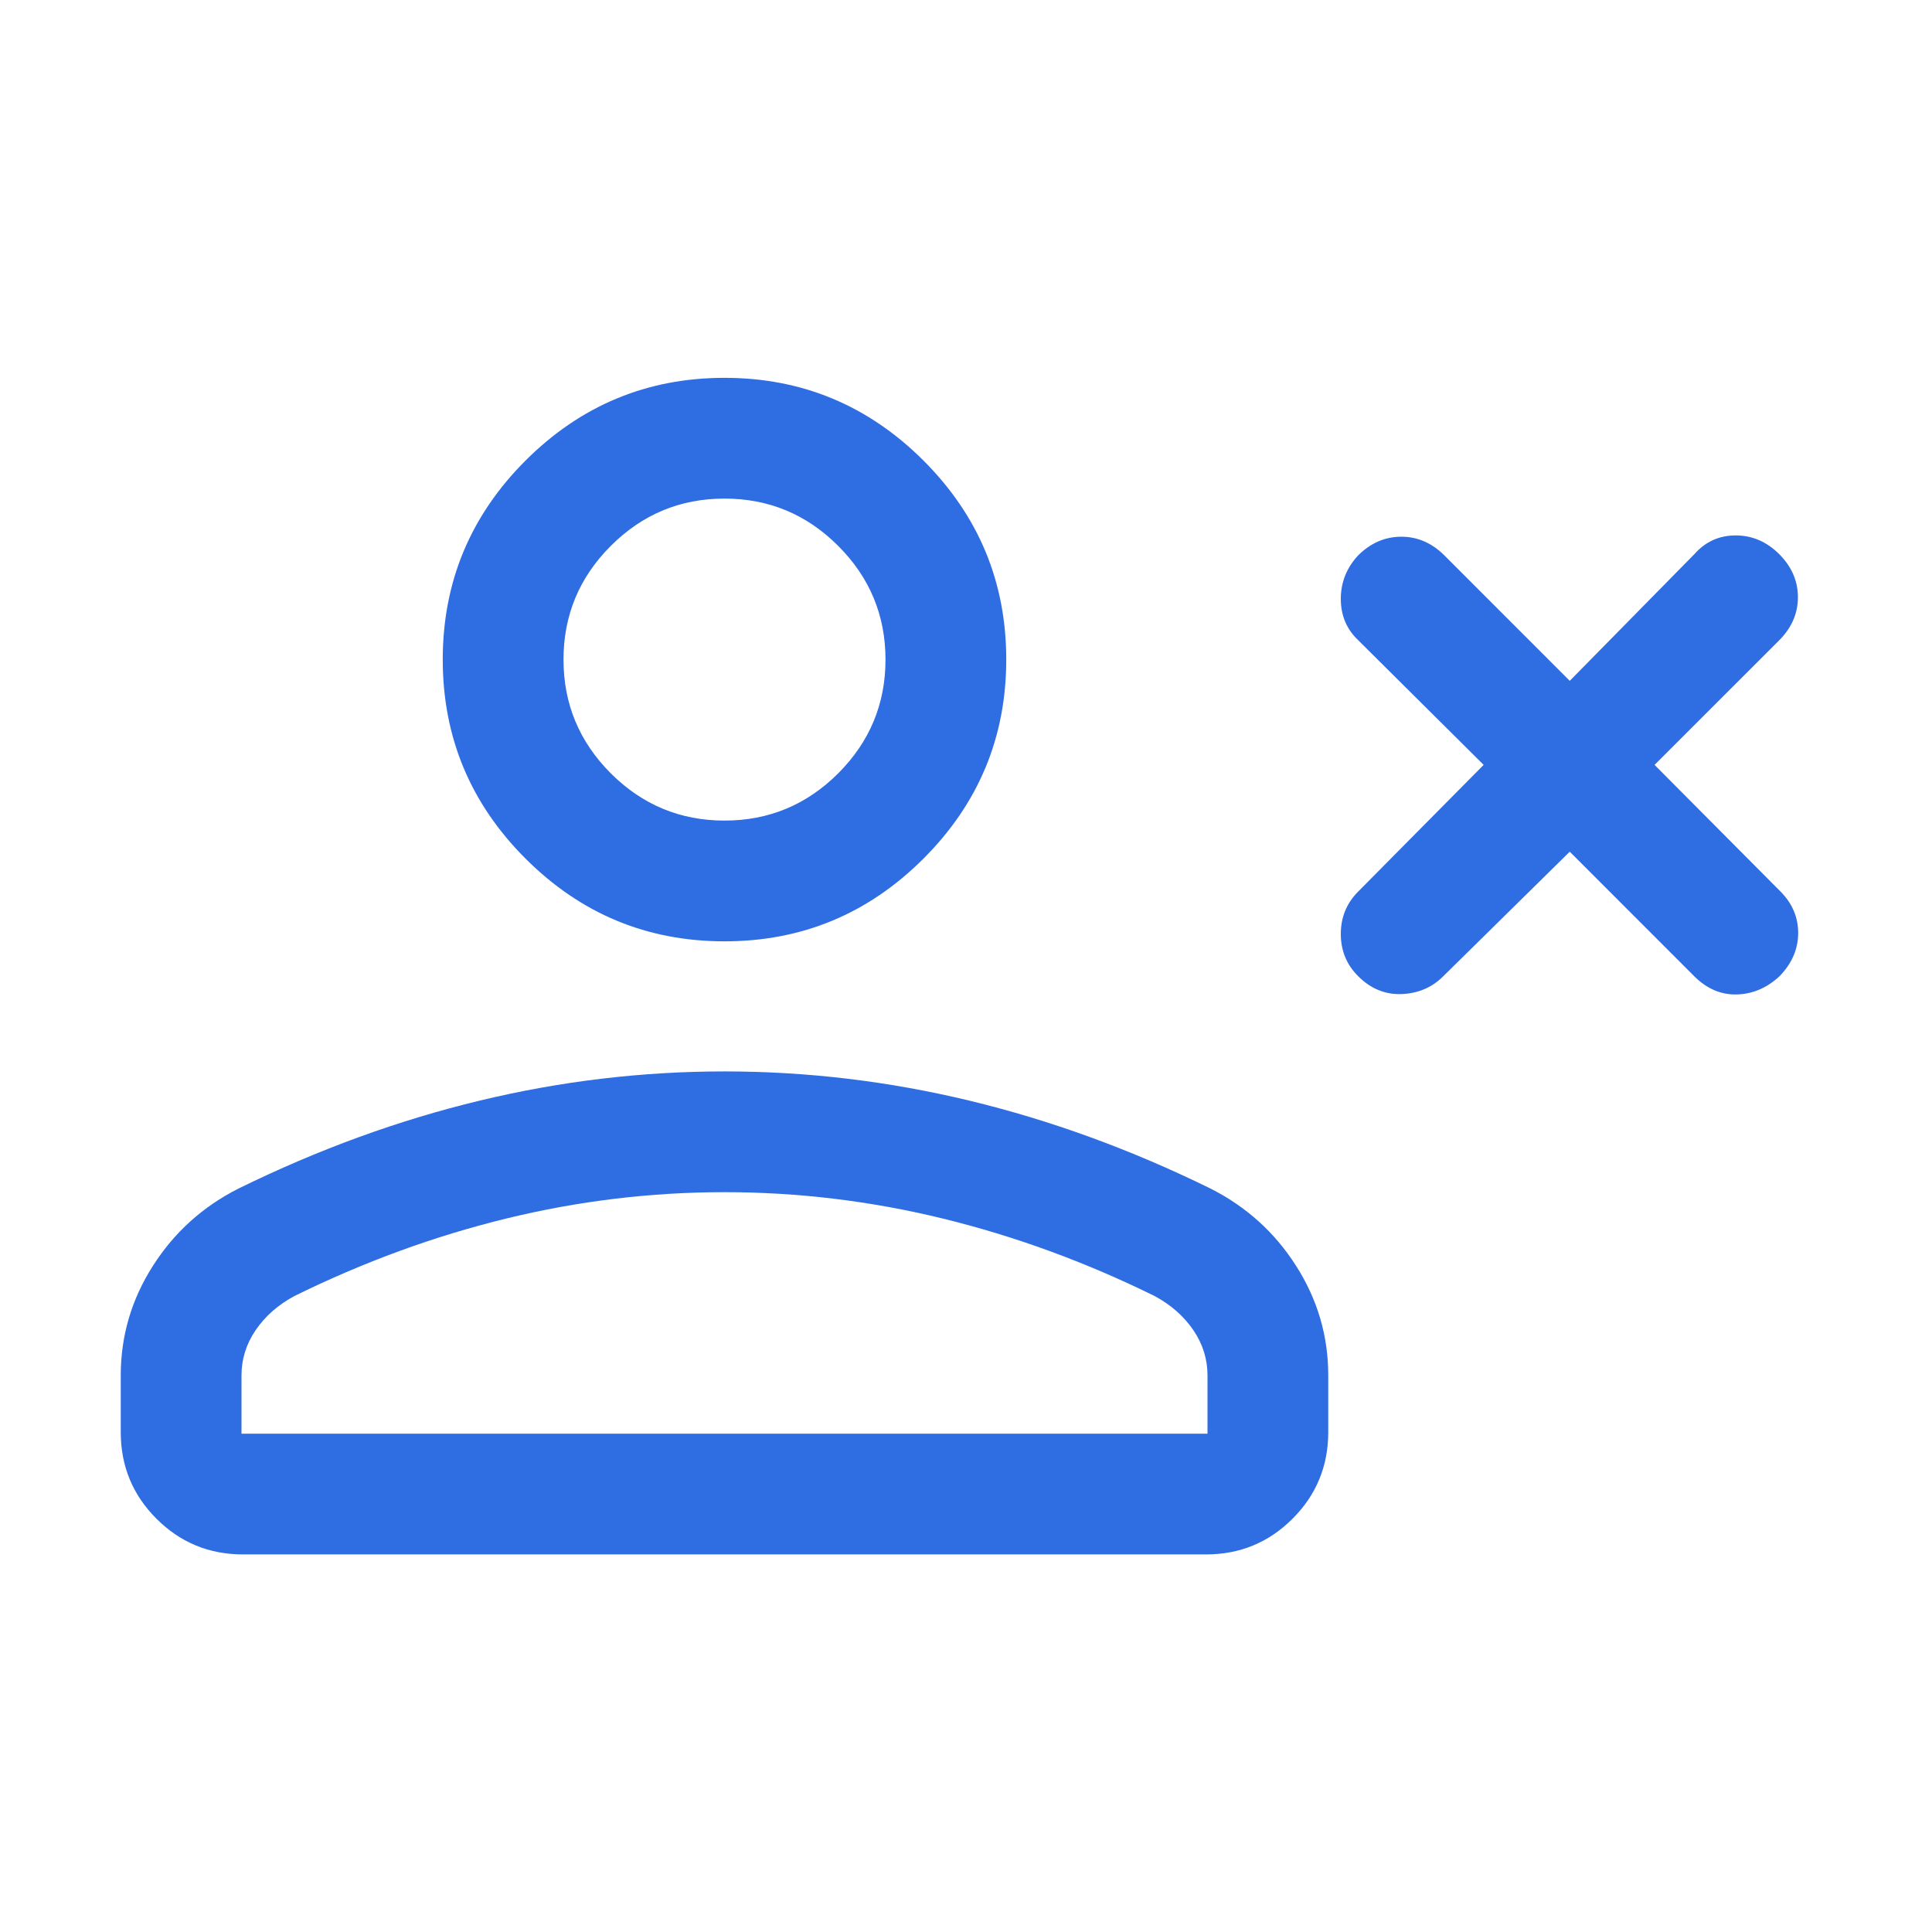 <svg width="30" height="30" viewBox="0 0 30 30" fill="none" xmlns="http://www.w3.org/2000/svg">
<mask id="mask0_2560_15773" style="mask-type:alpha" maskUnits="userSpaceOnUse" x="0" y="0" width="30" height="30">
<rect width="30" height="30" fill="#D9D9D9"/>
</mask>
<g mask="url(#mask0_2560_15773)">
<path d="M24.375 13.225L22.409 15.161C22.236 15.334 22.021 15.425 21.766 15.436C21.51 15.446 21.284 15.353 21.089 15.158C20.909 14.978 20.82 14.76 20.82 14.502C20.82 14.244 20.91 14.024 21.091 13.843L23.038 11.877L21.091 9.942C20.91 9.771 20.82 9.557 20.82 9.3C20.82 9.044 20.909 8.818 21.089 8.624C21.284 8.431 21.508 8.334 21.76 8.334C22.011 8.334 22.234 8.431 22.428 8.624L24.375 10.572L26.31 8.605C26.481 8.411 26.695 8.314 26.952 8.314C27.208 8.314 27.433 8.411 27.628 8.605C27.821 8.799 27.918 9.022 27.918 9.273C27.918 9.525 27.821 9.748 27.628 9.942L25.692 11.877L27.647 13.843C27.832 14.029 27.924 14.247 27.922 14.496C27.919 14.745 27.821 14.967 27.628 15.163C27.433 15.342 27.214 15.435 26.969 15.442C26.724 15.448 26.504 15.354 26.31 15.161L24.375 13.225ZM11.25 14.617C10.047 14.617 9.017 14.189 8.16 13.332C7.303 12.475 6.875 11.445 6.875 10.242C6.875 9.039 7.303 8.009 8.16 7.152C9.017 6.296 10.047 5.867 11.25 5.867C12.453 5.867 13.483 6.296 14.34 7.152C15.197 8.009 15.625 9.039 15.625 10.242C15.625 11.445 15.197 12.475 14.34 13.332C13.483 14.189 12.453 14.617 11.25 14.617ZM1.875 22.238V21.358C1.875 20.745 2.041 20.178 2.374 19.657C2.706 19.135 3.151 18.734 3.707 18.454C4.942 17.848 6.189 17.394 7.446 17.091C8.703 16.788 9.971 16.637 11.25 16.637C12.529 16.637 13.797 16.788 15.054 17.091C16.311 17.394 17.558 17.848 18.793 18.454C19.349 18.734 19.794 19.135 20.126 19.657C20.459 20.178 20.625 20.745 20.625 21.358V22.238C20.625 22.765 20.44 23.213 20.071 23.582C19.702 23.952 19.253 24.137 18.726 24.137H3.774C3.247 24.137 2.798 23.952 2.429 23.582C2.06 23.213 1.875 22.765 1.875 22.238ZM3.75 22.262H18.75V21.358C18.75 21.104 18.677 20.87 18.53 20.654C18.383 20.439 18.184 20.263 17.933 20.127C16.856 19.596 15.758 19.195 14.638 18.921C13.519 18.648 12.39 18.512 11.25 18.512C10.11 18.512 8.981 18.648 7.862 18.921C6.742 19.195 5.644 19.596 4.567 20.127C4.316 20.263 4.117 20.439 3.97 20.654C3.823 20.87 3.75 21.104 3.75 21.358V22.262ZM11.25 12.742C11.938 12.742 12.526 12.497 13.016 12.008C13.505 11.518 13.75 10.93 13.75 10.242C13.75 9.555 13.505 8.966 13.016 8.477C12.526 7.987 11.938 7.742 11.25 7.742C10.562 7.742 9.974 7.987 9.484 8.477C8.995 8.966 8.75 9.555 8.75 10.242C8.75 10.93 8.995 11.518 9.484 12.008C9.974 12.497 10.562 12.742 11.25 12.742Z" fill="#2F6DE2"/>
</g>
</svg>
